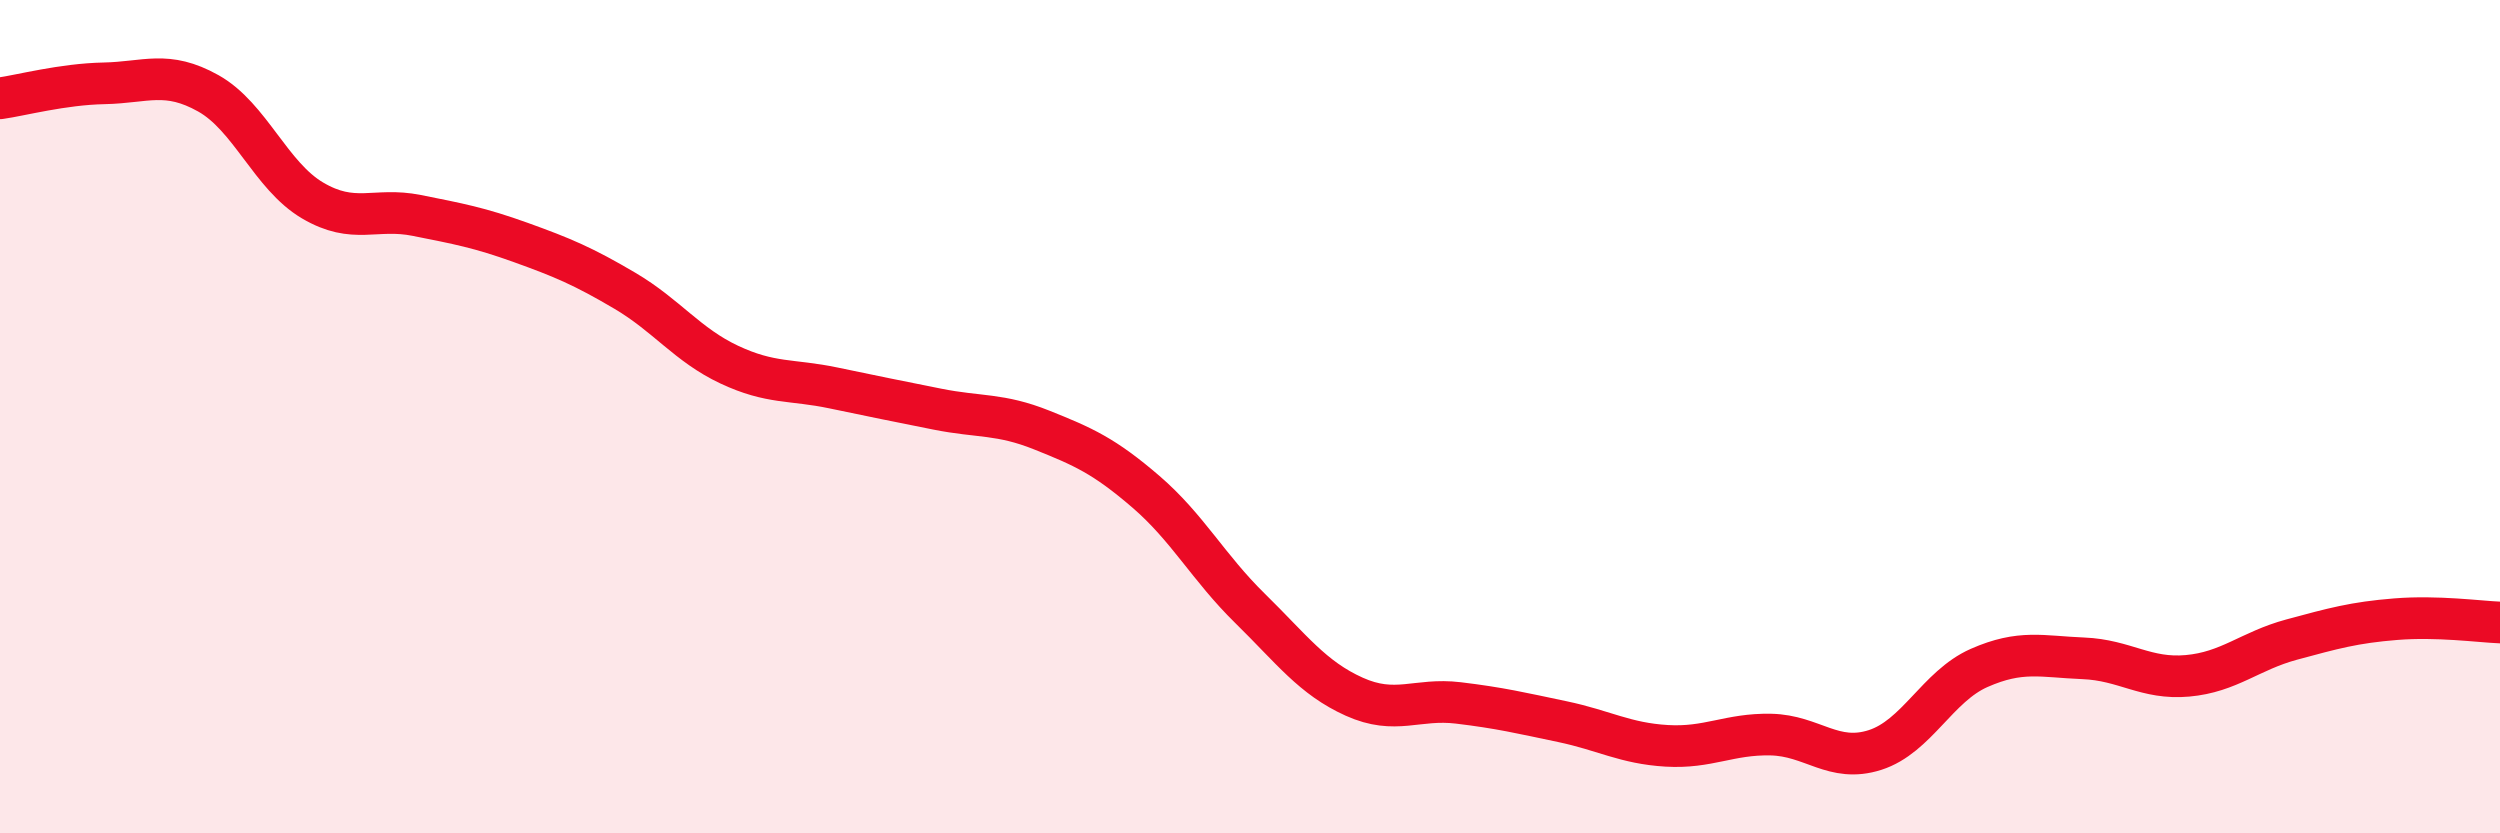 
    <svg width="60" height="20" viewBox="0 0 60 20" xmlns="http://www.w3.org/2000/svg">
      <path
        d="M 0,2.36 C 0.5,2.29 1.5,2.02 2.5,2 C 3.5,1.98 4,1.68 5,2.24 C 6,2.8 6.5,4.22 7.5,4.81 C 8.5,5.4 9,4.97 10,5.17 C 11,5.37 11.5,5.46 12.5,5.82 C 13.5,6.18 14,6.39 15,6.98 C 16,7.57 16.5,8.28 17.5,8.75 C 18.5,9.22 19,9.1 20,9.31 C 21,9.52 21.5,9.62 22.5,9.82 C 23.5,10.02 24,9.92 25,10.32 C 26,10.72 26.5,10.94 27.5,11.8 C 28.5,12.66 29,13.62 30,14.6 C 31,15.58 31.5,16.27 32.5,16.72 C 33.5,17.17 34,16.75 35,16.87 C 36,16.99 36.5,17.11 37.5,17.32 C 38.5,17.53 39,17.84 40,17.9 C 41,17.96 41.5,17.61 42.5,17.63 C 43.5,17.65 44,18.32 45,18 C 46,17.68 46.5,16.47 47.5,16.03 C 48.5,15.59 49,15.76 50,15.8 C 51,15.84 51.5,16.31 52.5,16.22 C 53.5,16.13 54,15.62 55,15.35 C 56,15.08 56.5,14.94 57.5,14.86 C 58.5,14.78 59.5,14.92 60,14.94L60 20L0 20Z"
        fill="#EB0A25"
        opacity="0.1"
        stroke-linecap="round"
        stroke-linejoin="round"
      />
      <path
        d="M 0,2.36 C 0.5,2.29 1.5,2.02 2.5,2 C 3.5,1.98 4,1.68 5,2.24 C 6,2.8 6.5,4.22 7.5,4.81 C 8.5,5.4 9,4.97 10,5.17 C 11,5.37 11.5,5.46 12.5,5.82 C 13.5,6.18 14,6.39 15,6.98 C 16,7.57 16.5,8.28 17.5,8.75 C 18.5,9.22 19,9.1 20,9.31 C 21,9.52 21.5,9.62 22.5,9.82 C 23.5,10.02 24,9.92 25,10.32 C 26,10.72 26.5,10.94 27.5,11.8 C 28.5,12.66 29,13.62 30,14.6 C 31,15.58 31.5,16.27 32.5,16.72 C 33.5,17.17 34,16.75 35,16.87 C 36,16.99 36.5,17.11 37.5,17.32 C 38.5,17.53 39,17.84 40,17.9 C 41,17.96 41.5,17.61 42.5,17.63 C 43.5,17.65 44,18.32 45,18 C 46,17.68 46.5,16.47 47.5,16.03 C 48.5,15.59 49,15.76 50,15.8 C 51,15.84 51.5,16.31 52.5,16.22 C 53.5,16.13 54,15.62 55,15.35 C 56,15.08 56.5,14.94 57.5,14.86 C 58.5,14.78 59.5,14.92 60,14.94"
        stroke="#EB0A25"
        stroke-width="1"
        fill="none"
        stroke-linecap="round"
        stroke-linejoin="round"
      />
    </svg>
  